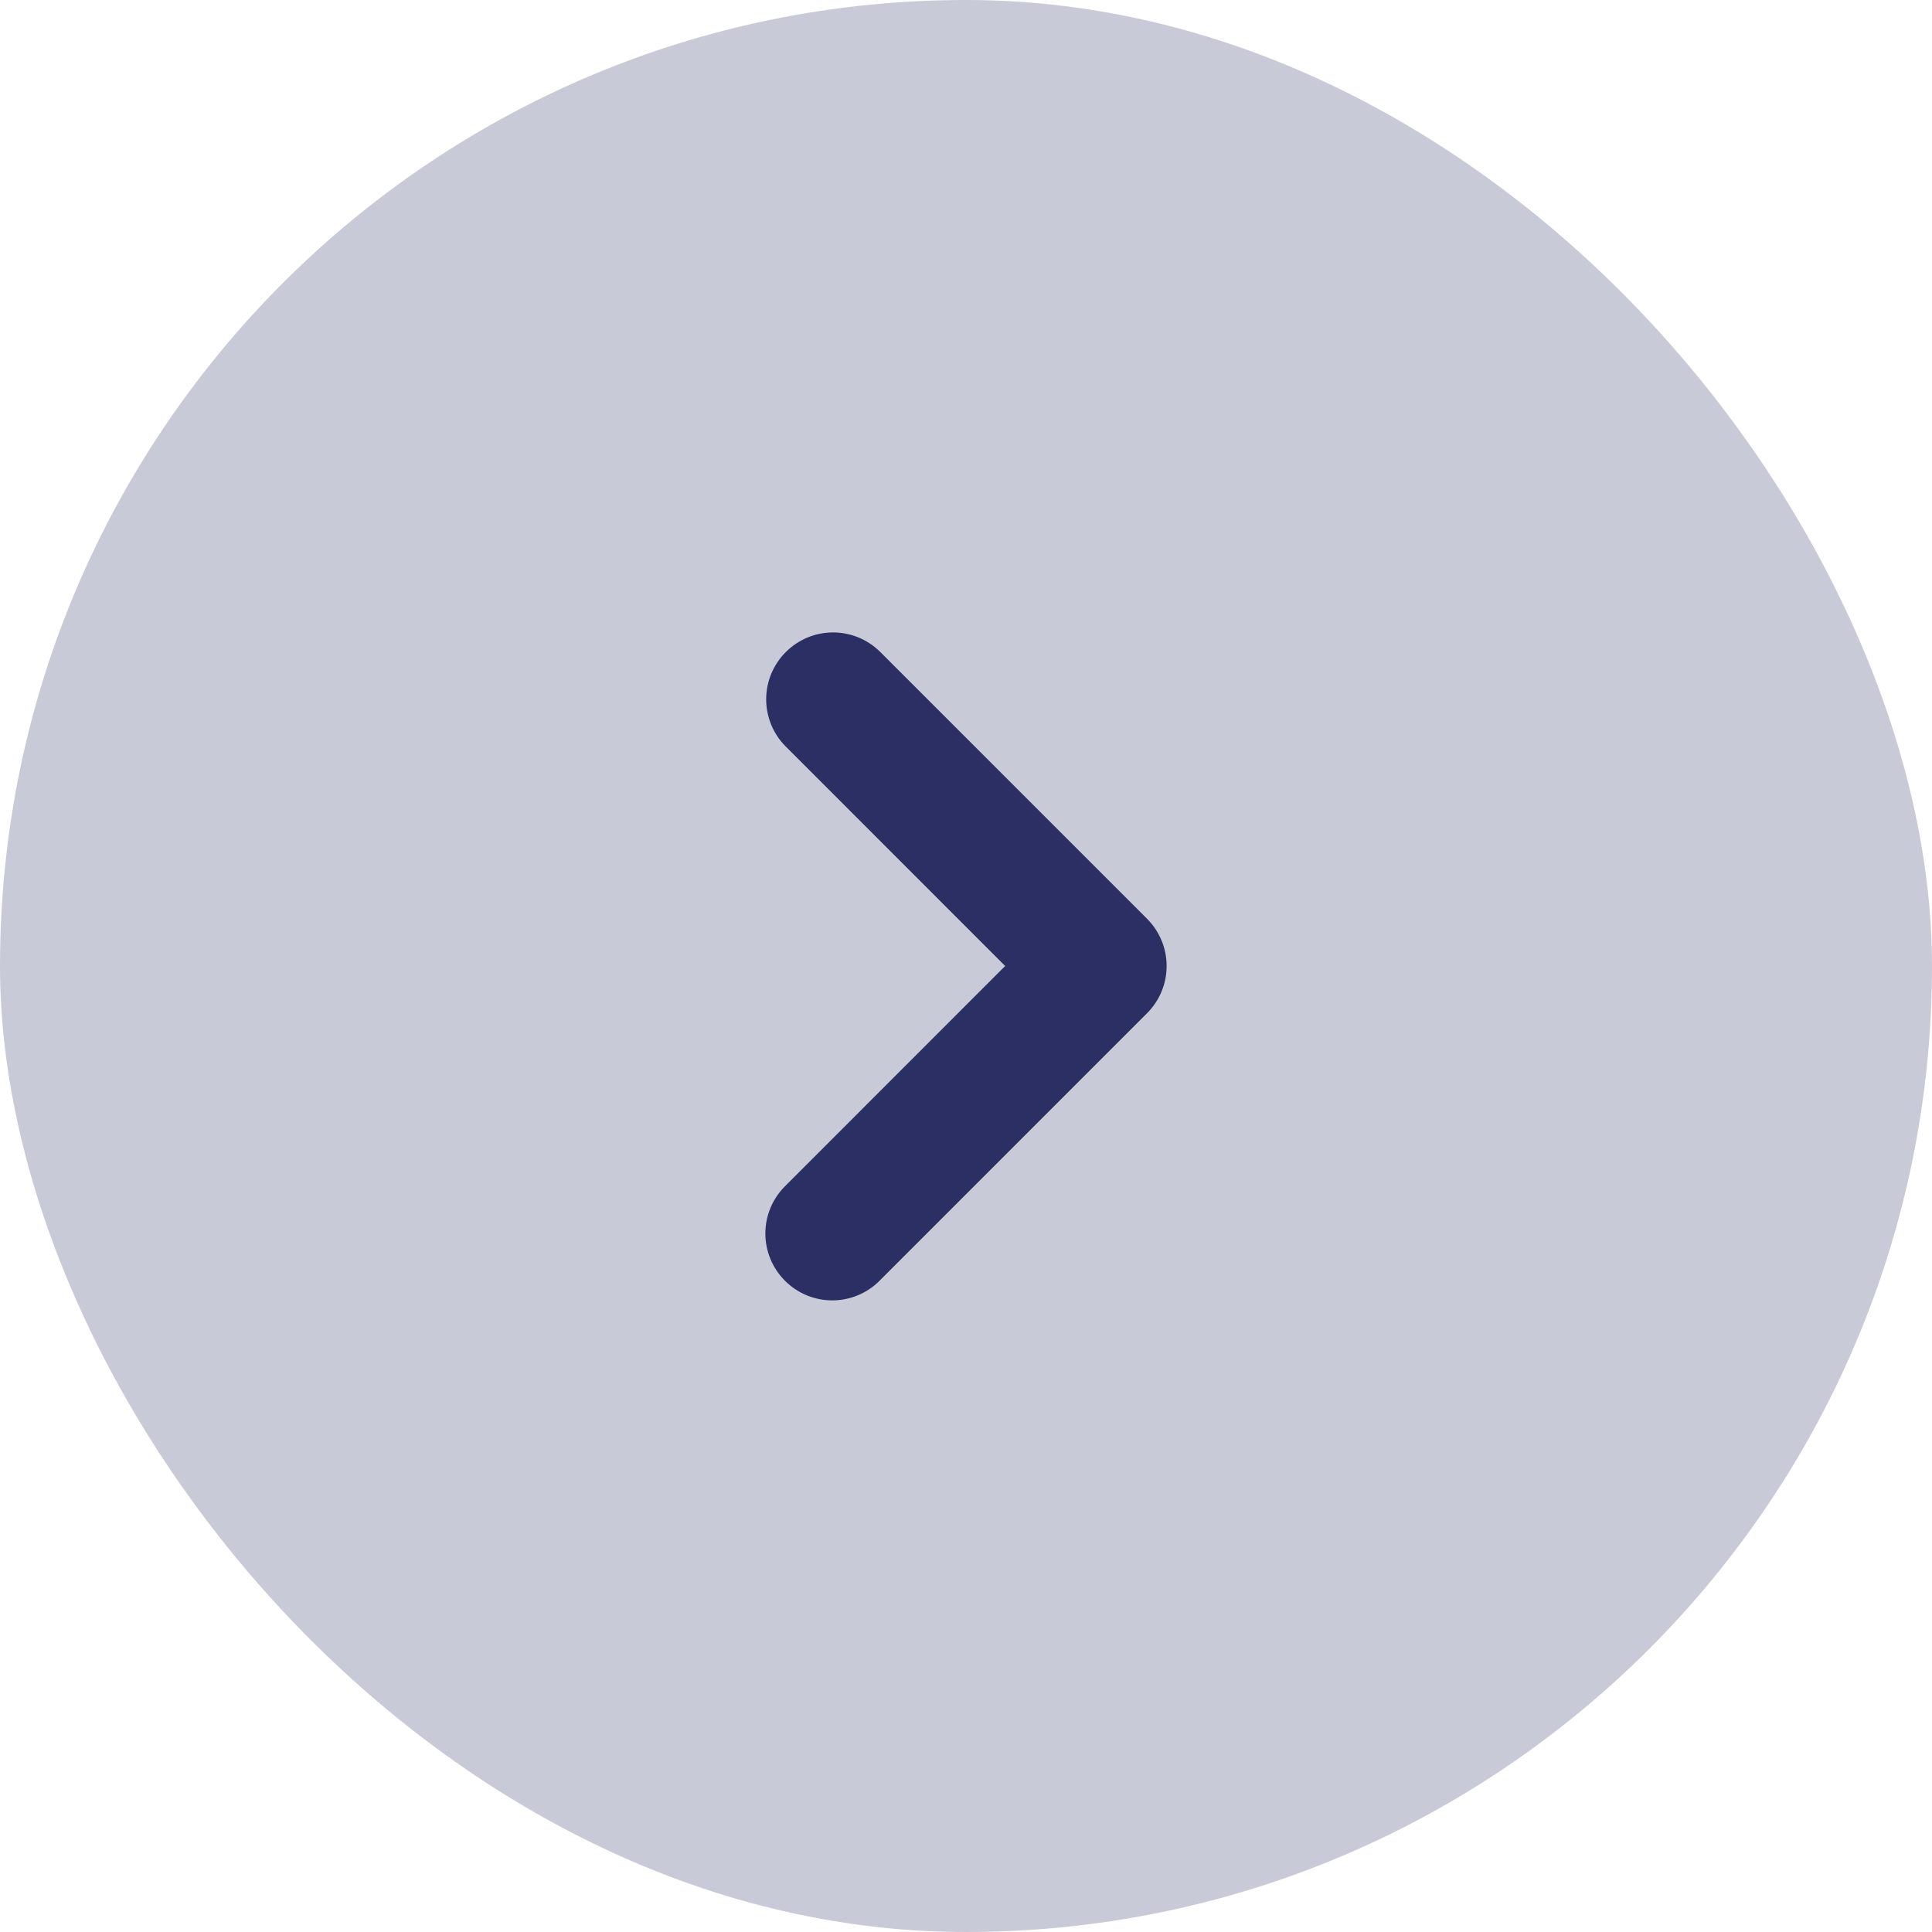<svg xmlns="http://www.w3.org/2000/svg" width="26" height="26" viewBox="0 0 26 26" fill="none"><rect width="26" height="26" rx="13" fill="#2B2F63" fill-opacity="0.25"></rect><path fill-rule="evenodd" clip-rule="evenodd" d="M10.564 17.236C10.395 17.067 10.3 16.839 10.3 16.6C10.3 16.361 10.395 16.133 10.564 15.964L13.527 13L10.564 10.036C10.4 9.867 10.309 9.639 10.311 9.403C10.313 9.167 10.408 8.942 10.575 8.775C10.742 8.608 10.967 8.513 11.203 8.511C11.439 8.509 11.666 8.6 11.836 8.764L15.436 12.364C15.605 12.533 15.7 12.761 15.7 13C15.7 13.239 15.605 13.467 15.436 13.636L11.836 17.236C11.668 17.405 11.439 17.5 11.2 17.5C10.961 17.5 10.732 17.405 10.564 17.236Z" fill="#2B2F63"></path></svg>